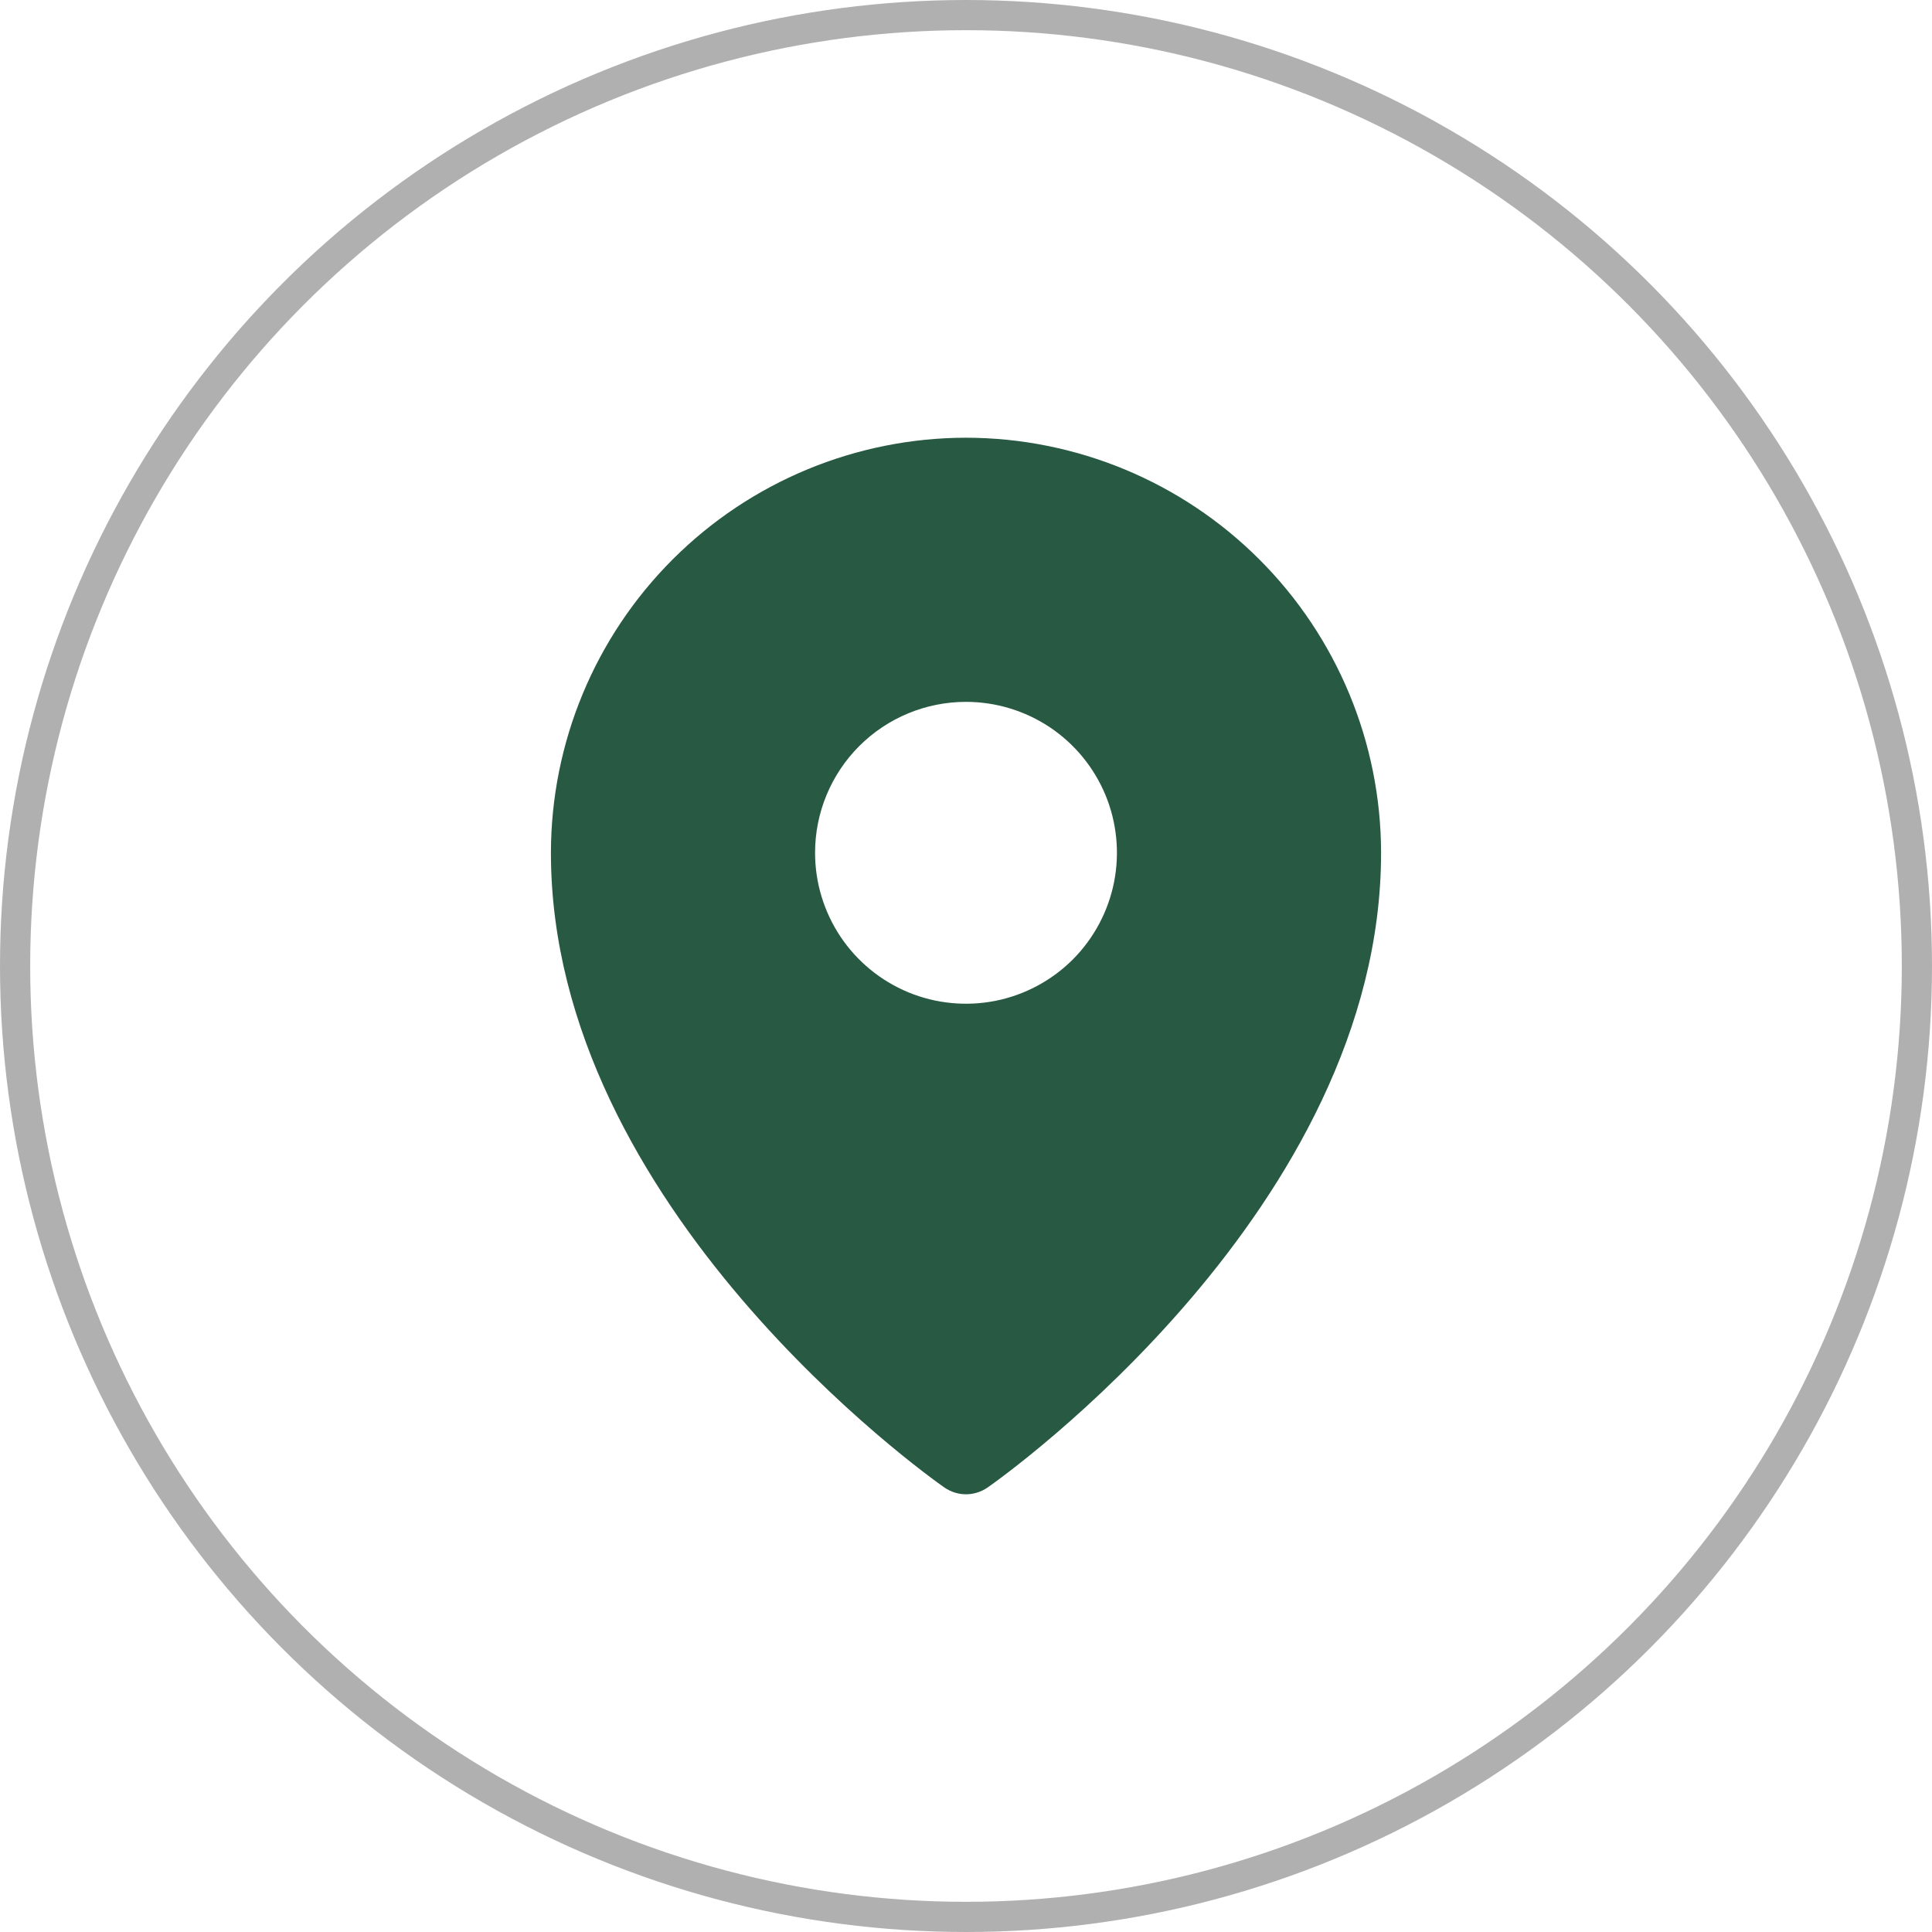 <svg width="32" height="32" viewBox="0 0 32 32" fill="none" xmlns="http://www.w3.org/2000/svg">
<circle cx="16" cy="16" r="15.75" stroke="#B0B0B0" stroke-width="0.5"/>
<g clip-path="url(#clip0_1426_3629)">
<path d="M16 7.25C14.177 7.252 12.43 7.977 11.141 9.266C9.852 10.555 9.127 12.302 9.125 14.125C9.125 20.008 15.375 24.451 15.641 24.637C15.746 24.71 15.872 24.75 16 24.75C16.128 24.75 16.253 24.71 16.359 24.637C16.625 24.451 22.875 20.008 22.875 14.125C22.873 12.302 22.148 10.555 20.859 9.266C19.57 7.977 17.823 7.252 16 7.25ZM16 11.625C16.494 11.625 16.978 11.772 17.389 12.046C17.8 12.321 18.12 12.711 18.31 13.168C18.499 13.625 18.548 14.128 18.452 14.613C18.355 15.098 18.117 15.543 17.768 15.893C17.418 16.242 16.973 16.48 16.488 16.577C16.003 16.673 15.5 16.624 15.043 16.435C14.586 16.245 14.196 15.925 13.921 15.514C13.647 15.103 13.5 14.62 13.5 14.125C13.5 13.462 13.763 12.826 14.232 12.357C14.701 11.888 15.337 11.625 16 11.625Z" fill="#285943"/>
</g>
<defs>
<clipPath id="clip0_1426_3629">
<rect width="20" height="20" fill="white" transform="translate(6 6)"/>
</clipPath>
</defs>
</svg>
